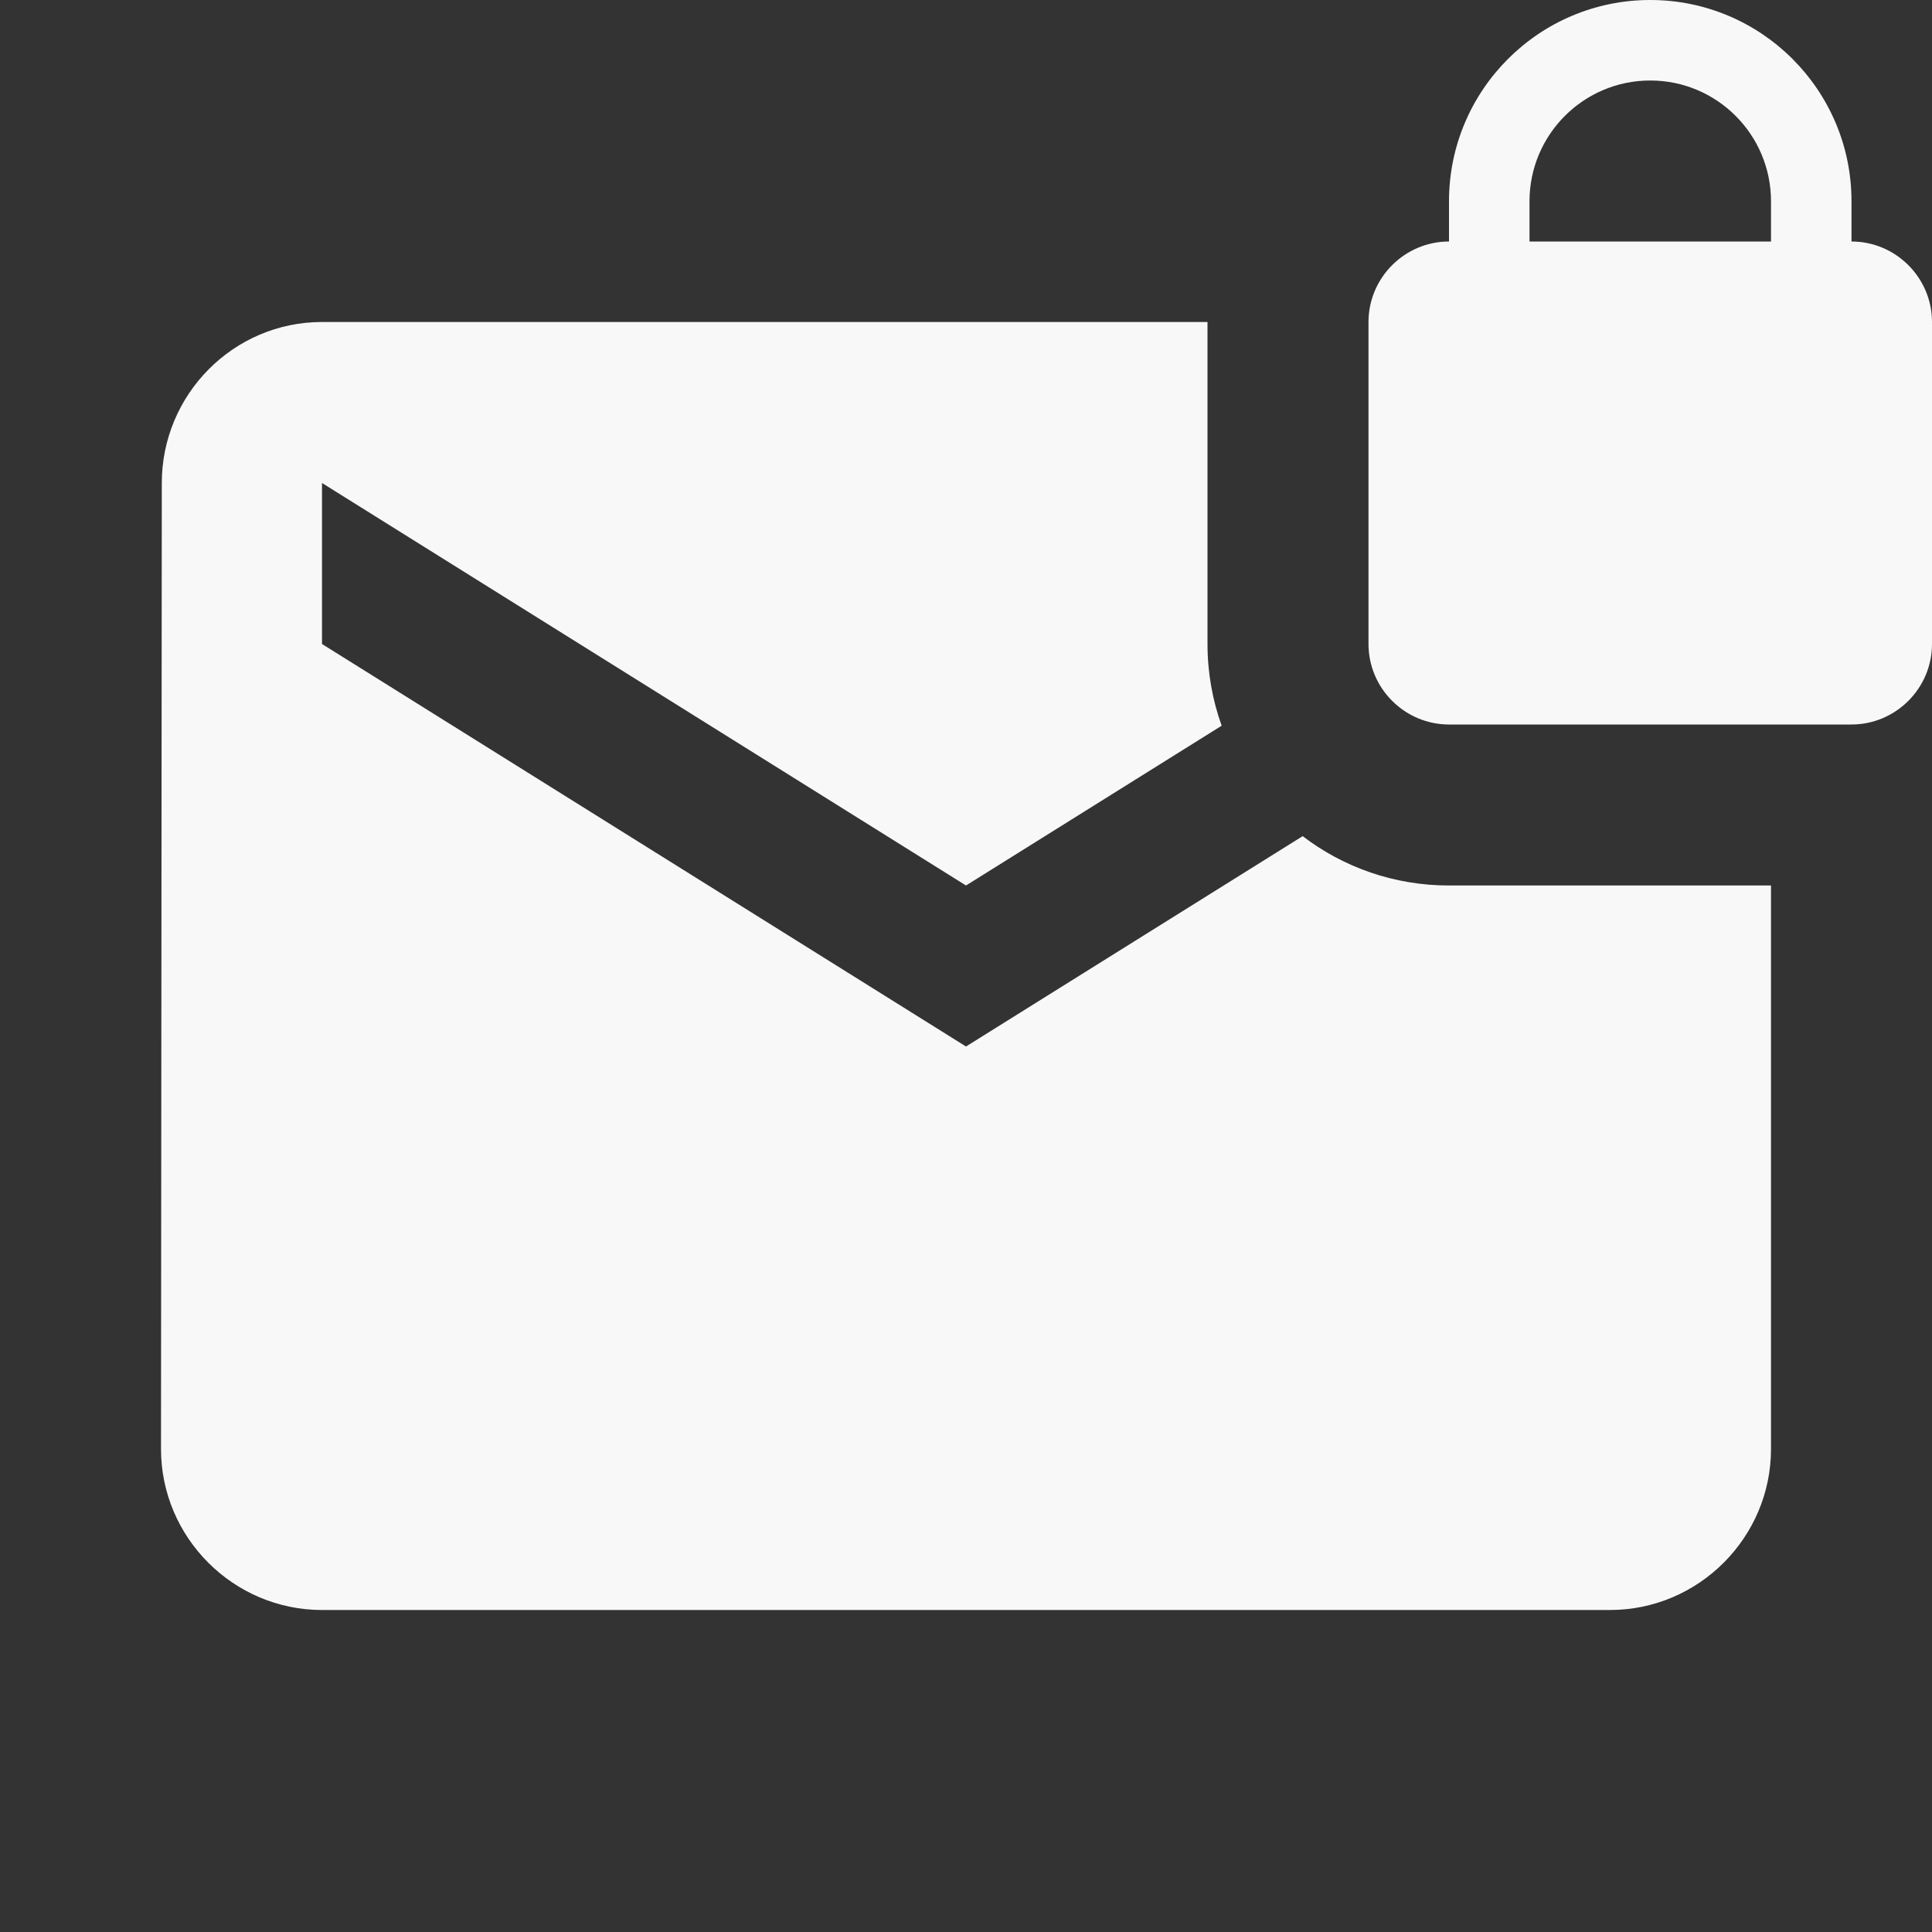 ﻿<?xml version="1.0" encoding="utf-8"?>
<!DOCTYPE svg PUBLIC "-//W3C//DTD SVG 1.1//EN" "http://www.w3.org/Graphics/SVG/1.1/DTD/svg11.dtd">
<svg xmlns="http://www.w3.org/2000/svg" xmlns:xlink="http://www.w3.org/1999/xlink" version="1.1" baseProfile="full" width="24" height="24" viewBox="0 0 24.00 24.00" enable-background="new 0 0 24.00 24.00" xml:space="preserve">
	<rect x="0" y="0" width="24.00" height="24.00" fill="#333333" stroke="none"/>
	<path fill="#F8F8F8" fill-opacity="1" stroke-linejoin="round" d="M 20.5,-1.90735e-006C 21.88,-1.90735e-006 23,1.12 23,2.5L 23,3C 23.55,3 24,3.45 24,4L 24,8C 24,8.55 23.55,9 23,9L 18,9C 17.45,9 17,8.55 17,8L 17,4C 17,3.45 17.45,3 18,3L 18,2.5C 18,1.12 19.12,-1.90735e-006 20.5,-1.90735e-006 Z M 12,11L 4,6L 4,8L 12,13L 16.182,10.387C 16.686,10.772 17.316,11 18,11L 22,11L 22,18C 22,19.1 21.1,20 20,20L 4,20C 2.9,20 2,19.1 2,18L 2.01,6C 2.01,4.9 2.9,4 4,4L 15,4L 15,8C 15,8.356 15.062,8.698 15.176,9.015L 12,11 Z M 20.5,1C 19.672,1 19,1.672 19,2.5L 19,3L 22,3L 22,2.5C 22,1.672 21.328,1 20.5,1 Z "/>
</svg>

